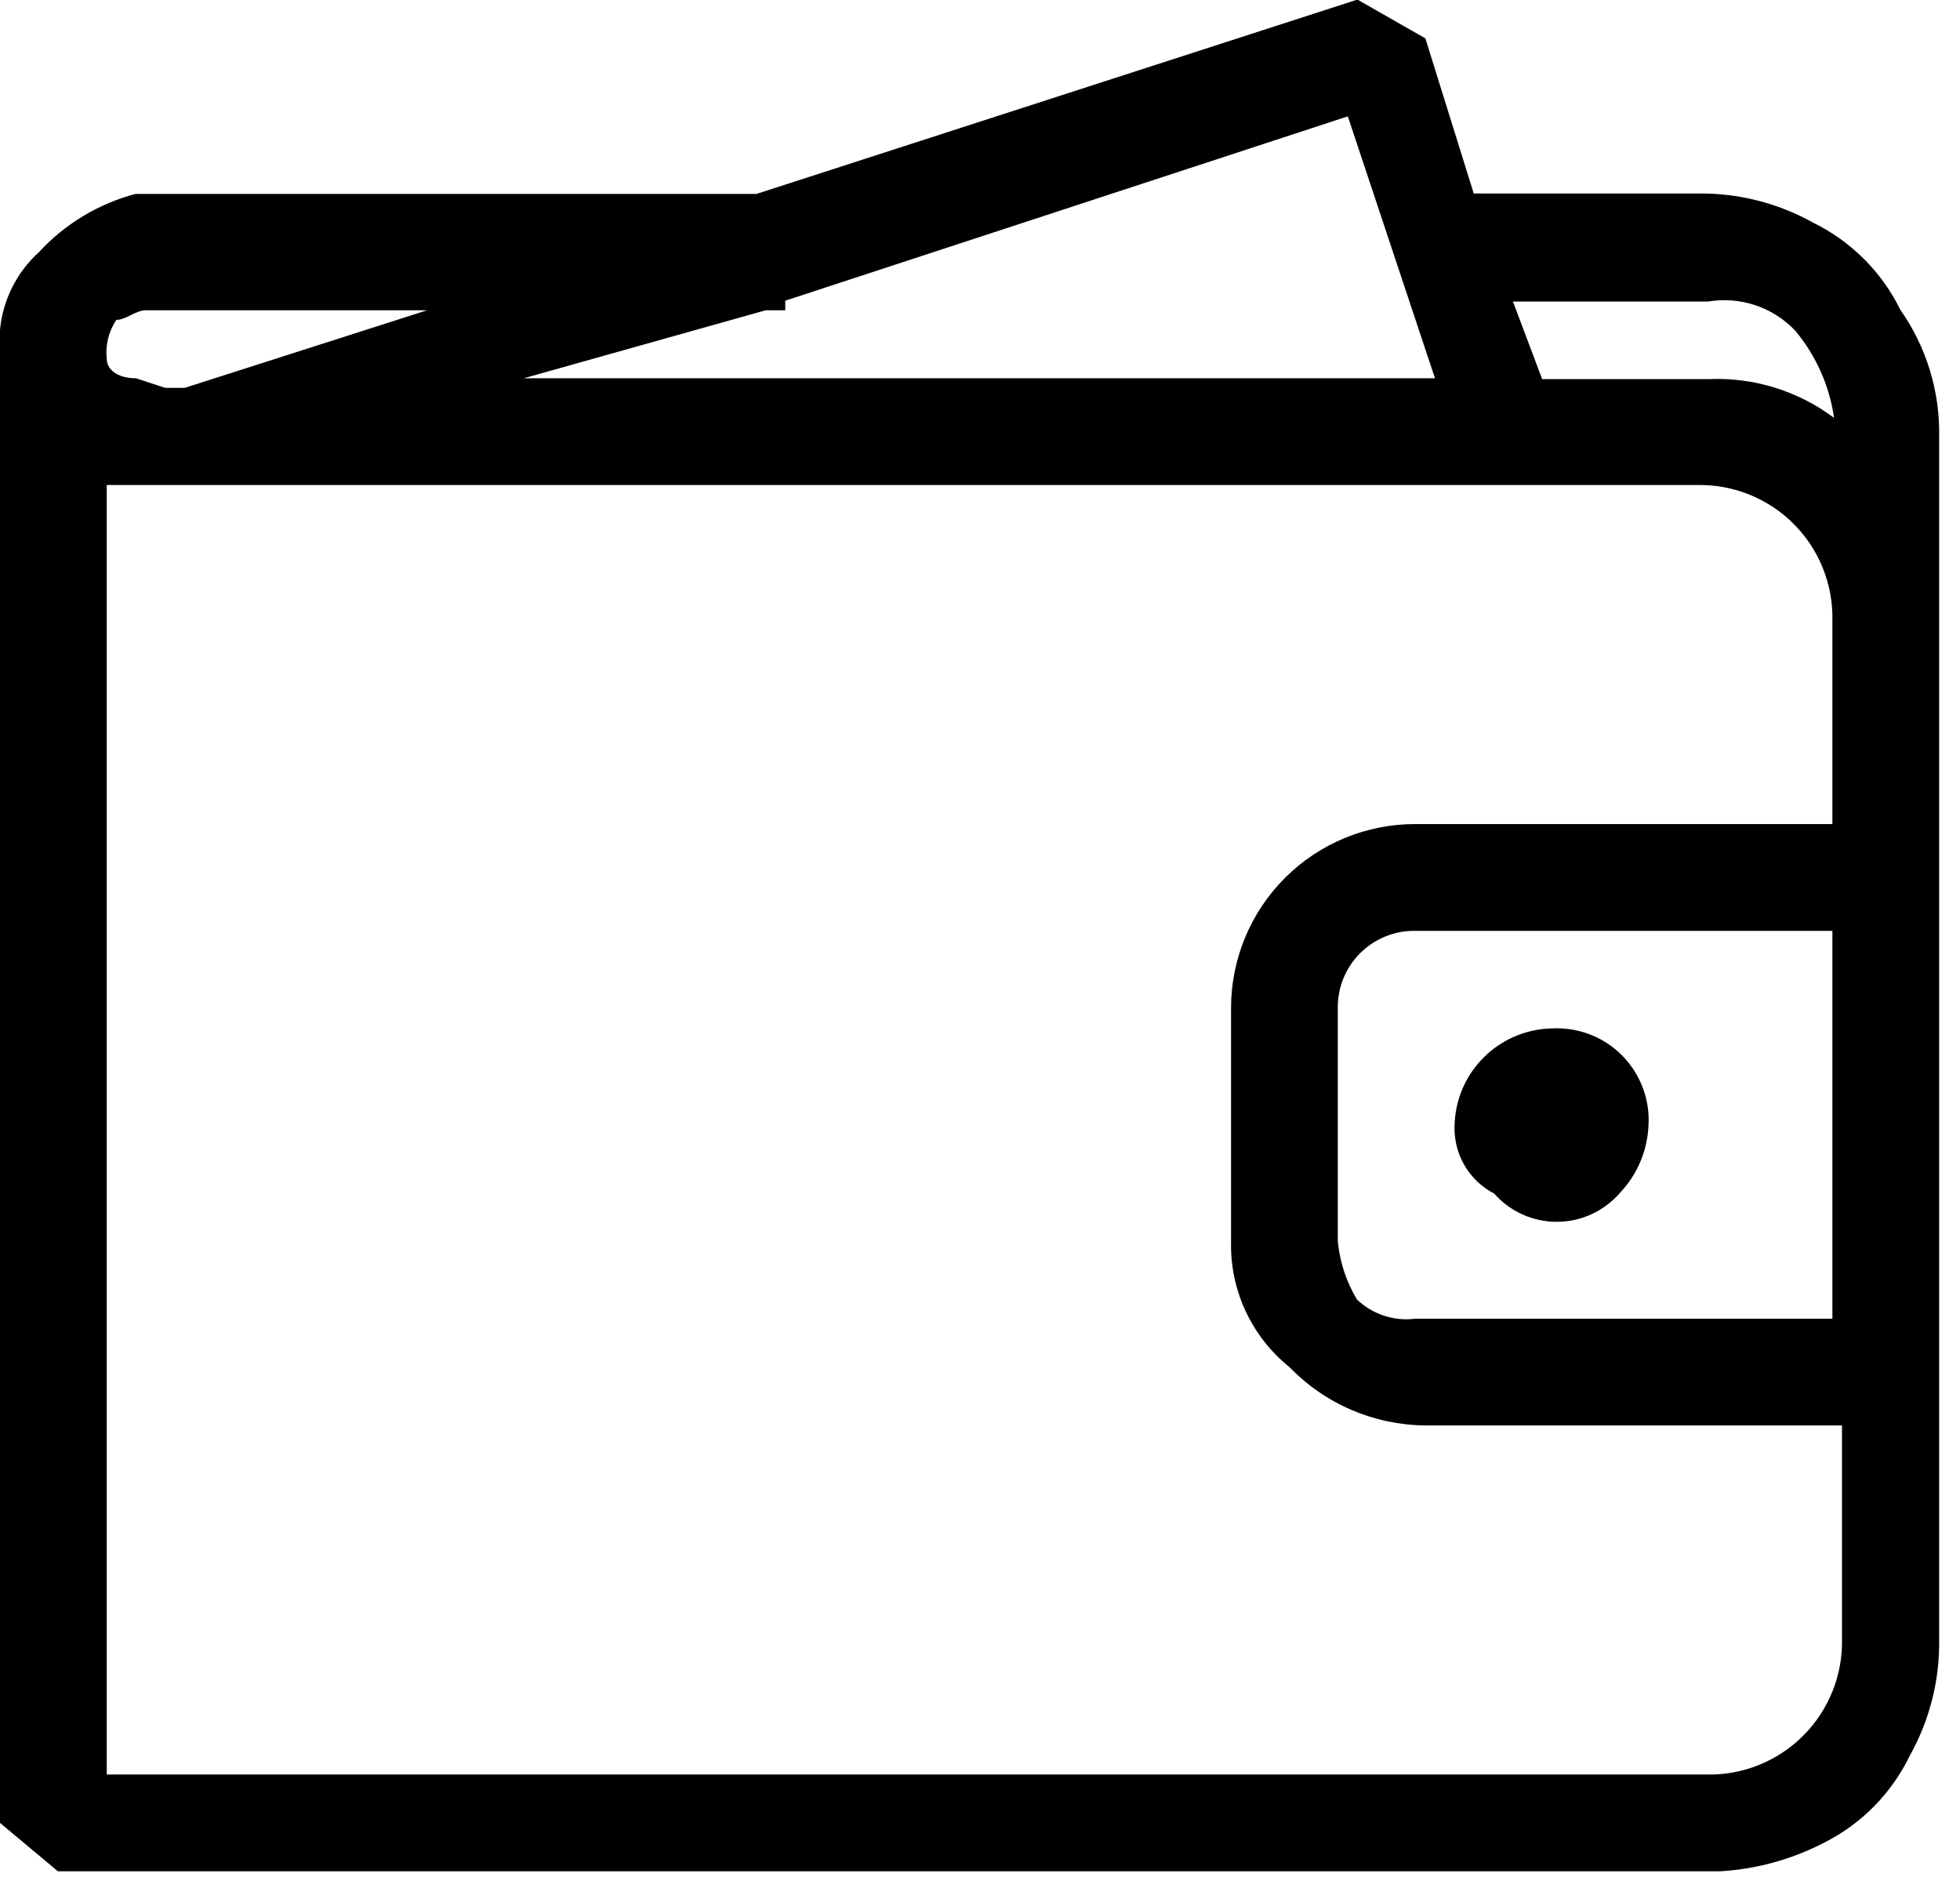 <svg width="47" height="45" viewBox="0 0 47 45" fill="none" xmlns="http://www.w3.org/2000/svg">
<g clip-path="url(#clip0_3734_47)">
<path d="M46.5 10.47V39.3C46.517 40.276 46.276 41.238 45.8 42.09C45.365 42.993 44.645 43.728 43.75 44.18C42.888 44.629 41.932 44.869 40.96 44.88H1.4L0 43.71V7.91C0.067 7.196 0.398 6.532 0.93 6.05C1.554 5.371 2.359 4.885 3.25 4.65H18.14L32.55 -0.01L34.18 0.92L35.34 4.64H40.69C41.666 4.623 42.628 4.864 43.48 5.34C44.389 5.786 45.125 6.521 45.57 7.43C46.195 8.319 46.521 9.384 46.5 10.47ZM2.56 8.61C2.56 8.84 2.79 9.07 3.26 9.07L3.96 9.3H4.43L10.24 7.44H3.49C3.26 7.44 3.02 7.67 2.79 7.67C2.604 7.946 2.522 8.28 2.56 8.61ZM43.94 14.89C43.951 14.46 43.874 14.032 43.715 13.632C43.556 13.232 43.317 12.869 43.013 12.564C42.709 12.259 42.347 12.02 41.947 11.859C41.548 11.698 41.12 11.621 40.69 11.63H2.56V42.55H40.92C41.349 42.56 41.776 42.482 42.175 42.322C42.574 42.162 42.936 41.923 43.239 41.62C43.543 41.316 43.782 40.954 43.942 40.555C44.102 40.157 44.18 39.73 44.17 39.3V34.18H34.17C33.563 34.173 32.962 34.046 32.405 33.806C31.847 33.566 31.342 33.217 30.92 32.78C30.473 32.421 30.114 31.963 29.871 31.443C29.628 30.923 29.508 30.354 29.52 29.78V24.18C29.519 23.599 29.632 23.024 29.854 22.487C30.075 21.95 30.401 21.463 30.812 21.052C31.222 20.641 31.71 20.316 32.247 20.094C32.784 19.872 33.359 19.759 33.94 19.76H43.94V14.89ZM12.56 9.07H34.41L32.32 2.79L18.83 7.21V7.44H18.36L12.56 9.07ZM43.94 22.32H33.94C33.695 22.316 33.451 22.361 33.223 22.454C32.996 22.546 32.789 22.682 32.616 22.856C32.442 23.029 32.305 23.236 32.213 23.464C32.121 23.691 32.076 23.935 32.08 24.18V29.76C32.126 30.256 32.283 30.734 32.54 31.16C32.724 31.336 32.946 31.469 33.188 31.549C33.43 31.628 33.687 31.653 33.94 31.62H43.94V22.32ZM34.88 26.99C34.893 26.376 35.142 25.791 35.577 25.357C36.011 24.923 36.596 24.673 37.21 24.66C37.52 24.643 37.83 24.691 38.12 24.802C38.411 24.913 38.674 25.084 38.893 25.304C39.112 25.525 39.282 25.789 39.392 26.079C39.502 26.37 39.549 26.68 39.53 26.99C39.503 27.601 39.254 28.18 38.83 28.62C38.642 28.833 38.411 29.003 38.153 29.12C37.894 29.237 37.614 29.297 37.33 29.297C37.046 29.297 36.766 29.237 36.507 29.12C36.248 29.003 36.018 28.833 35.83 28.62C35.533 28.467 35.286 28.232 35.118 27.943C34.95 27.655 34.867 27.324 34.88 26.99ZM36.28 7.23L36.98 9.09H40.98C42.057 9.045 43.117 9.373 43.98 10.02C43.87 9.251 43.548 8.527 43.05 7.93C42.786 7.651 42.457 7.441 42.093 7.319C41.728 7.197 41.339 7.166 40.96 7.23H36.28Z" fill="black"/>
</g>
<defs>
<clipPath id="clip0_3734_47">
<rect width="46.5" height="44.87" fill="white"/>
</clipPath>
</defs>
</svg>
